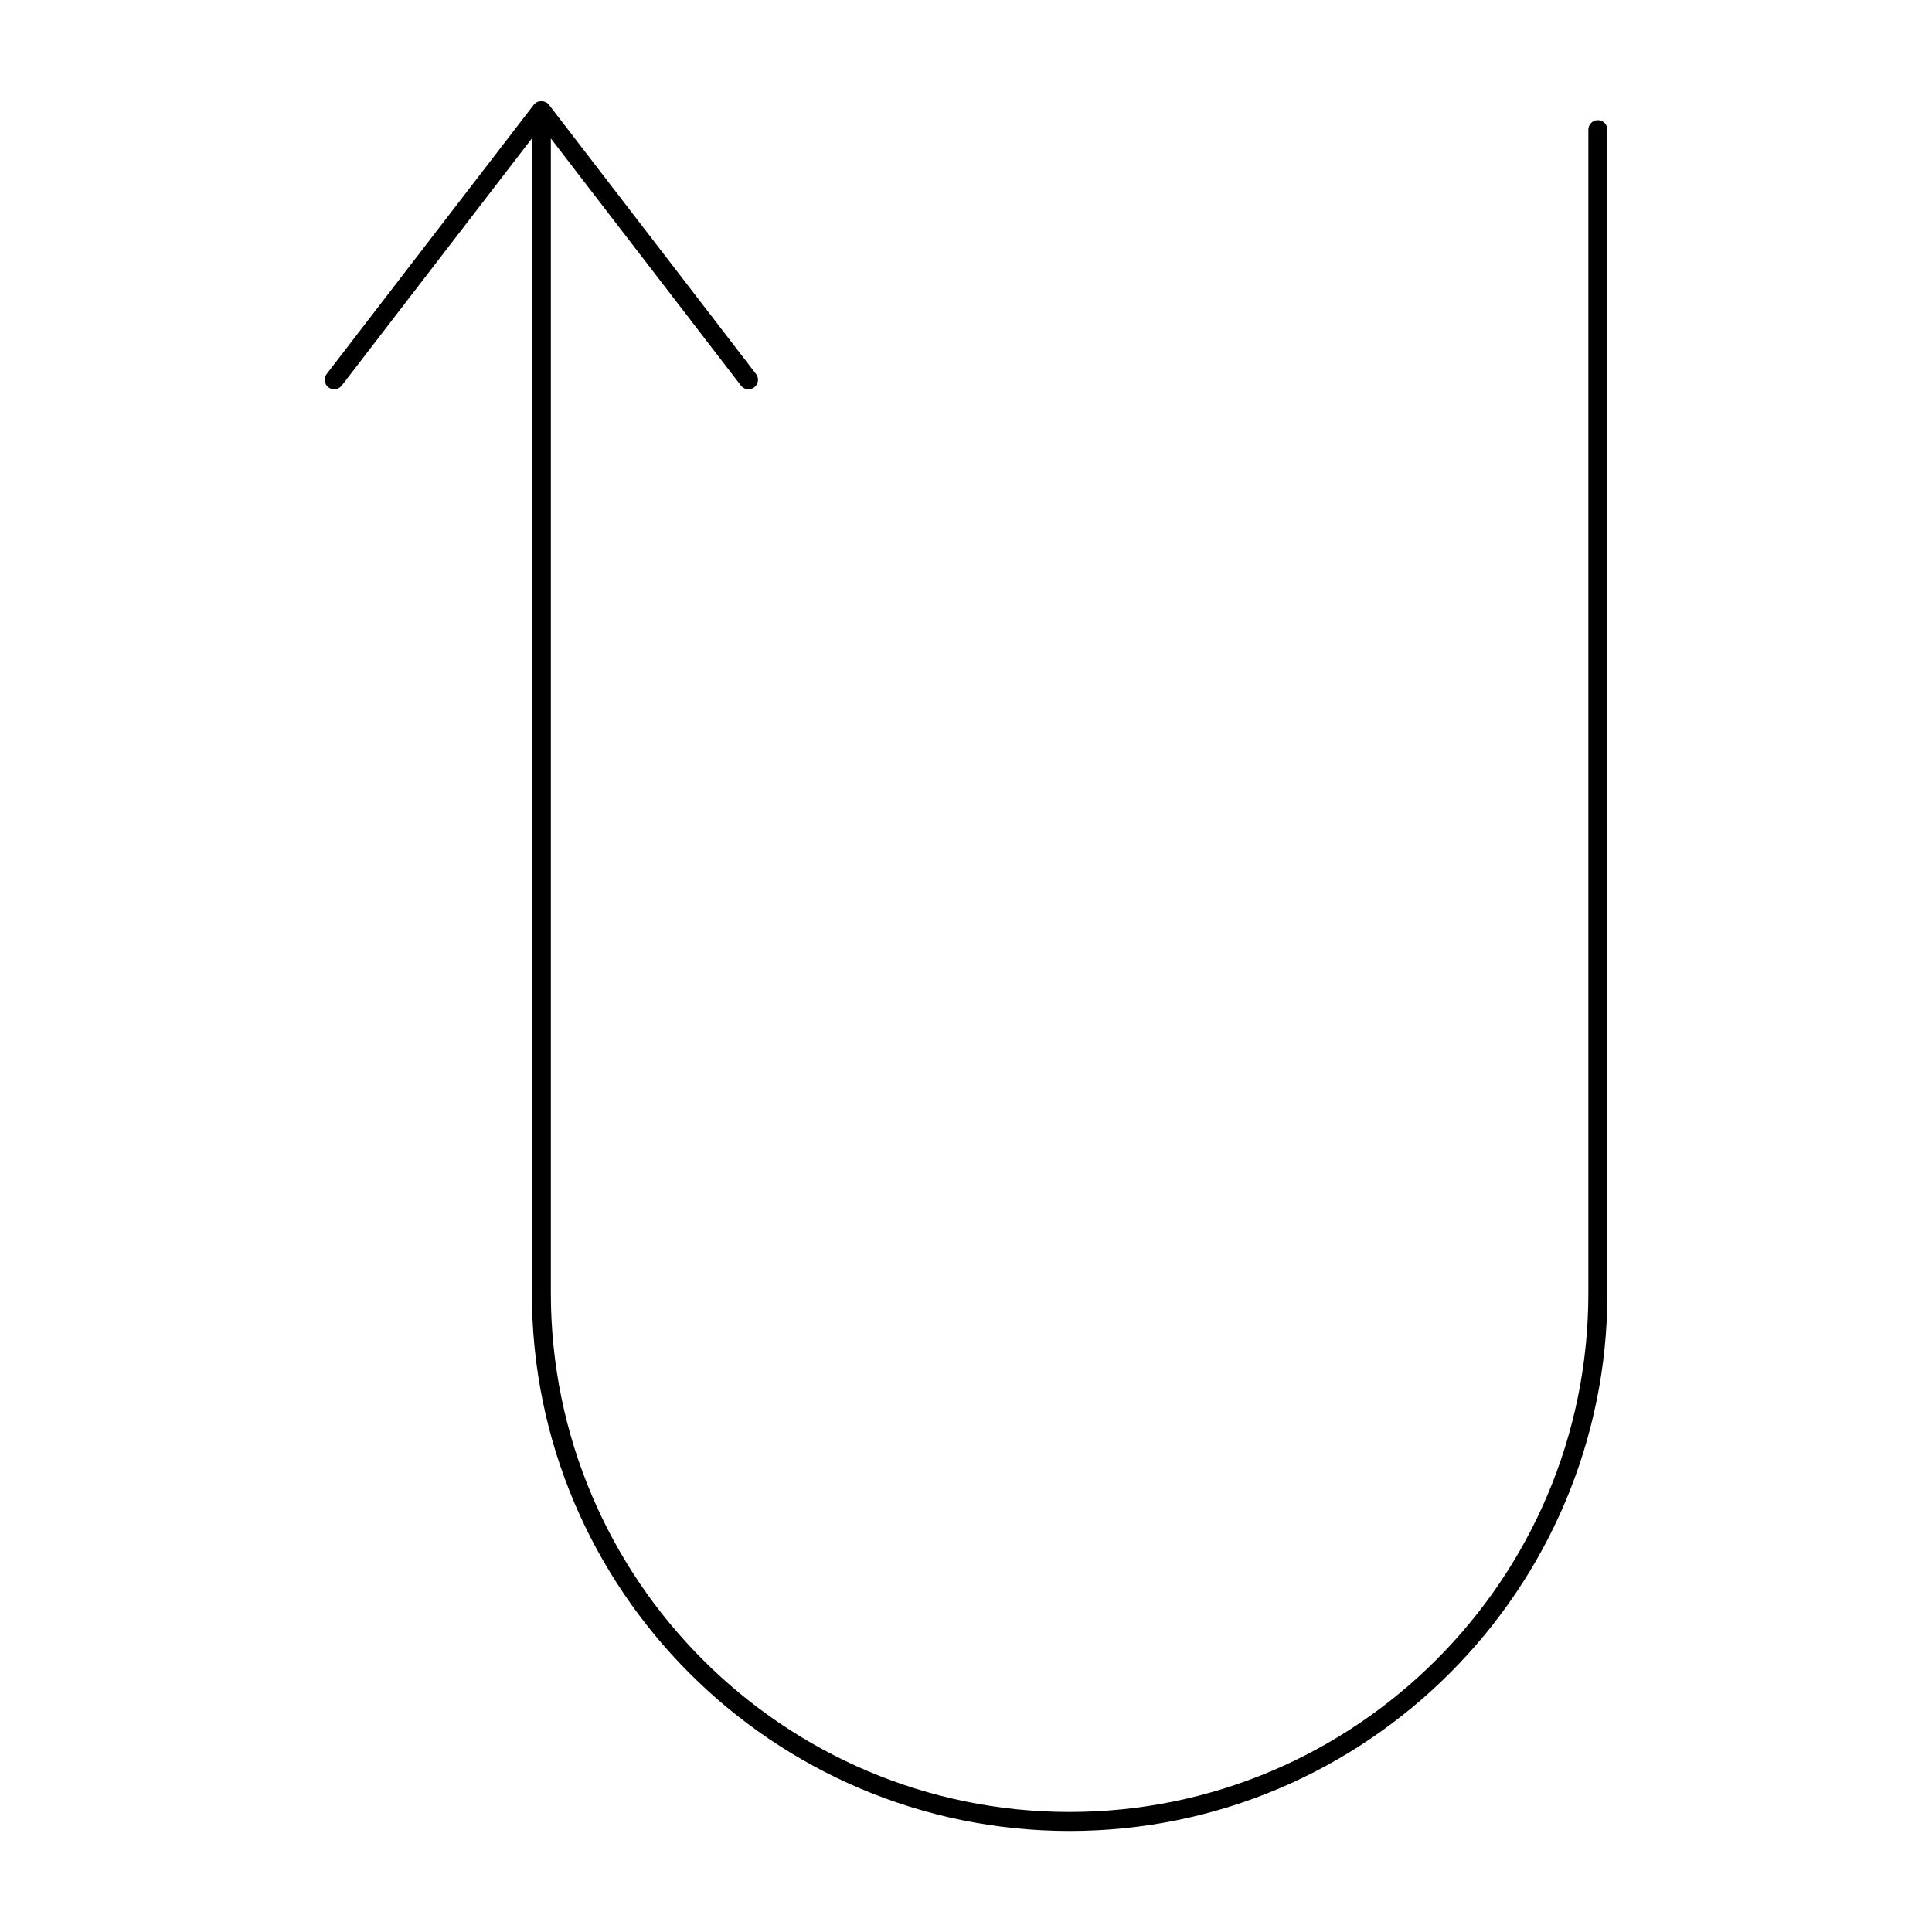 <?xml version="1.0" encoding="UTF-8"?>
<!-- The Best Svg Icon site in the world: iconSvg.co, Visit us! https://iconsvg.co -->
<svg fill="#000000" width="800px" height="800px" version="1.1" viewBox="144 144 512 512" xmlns="http://www.w3.org/2000/svg">
 <path d="m567.45 175.84c-1.391 0-2.519 1.129-2.519 2.519v308.36c0 75.805-61.672 137.47-137.48 137.47-75.809 0.004-137.47-61.668-137.47-137.47v-306.03l50.383 65.496c0.5 0.645 1.246 0.984 2 0.984 0.535 0 1.074-0.172 1.531-0.523 1.102-0.852 1.309-2.43 0.465-3.531l-54.898-71.371c-0.953-1.238-3.043-1.238-3.996 0l-54.898 71.371c-0.848 1.102-0.641 2.68 0.465 3.531 1.098 0.836 2.68 0.641 3.531-0.465l50.383-65.496v306.03c0 78.586 63.93 142.51 142.51 142.51 78.586 0 142.52-63.93 142.52-142.51l-0.004-308.35c0-1.395-1.129-2.519-2.519-2.519z"/>
</svg>